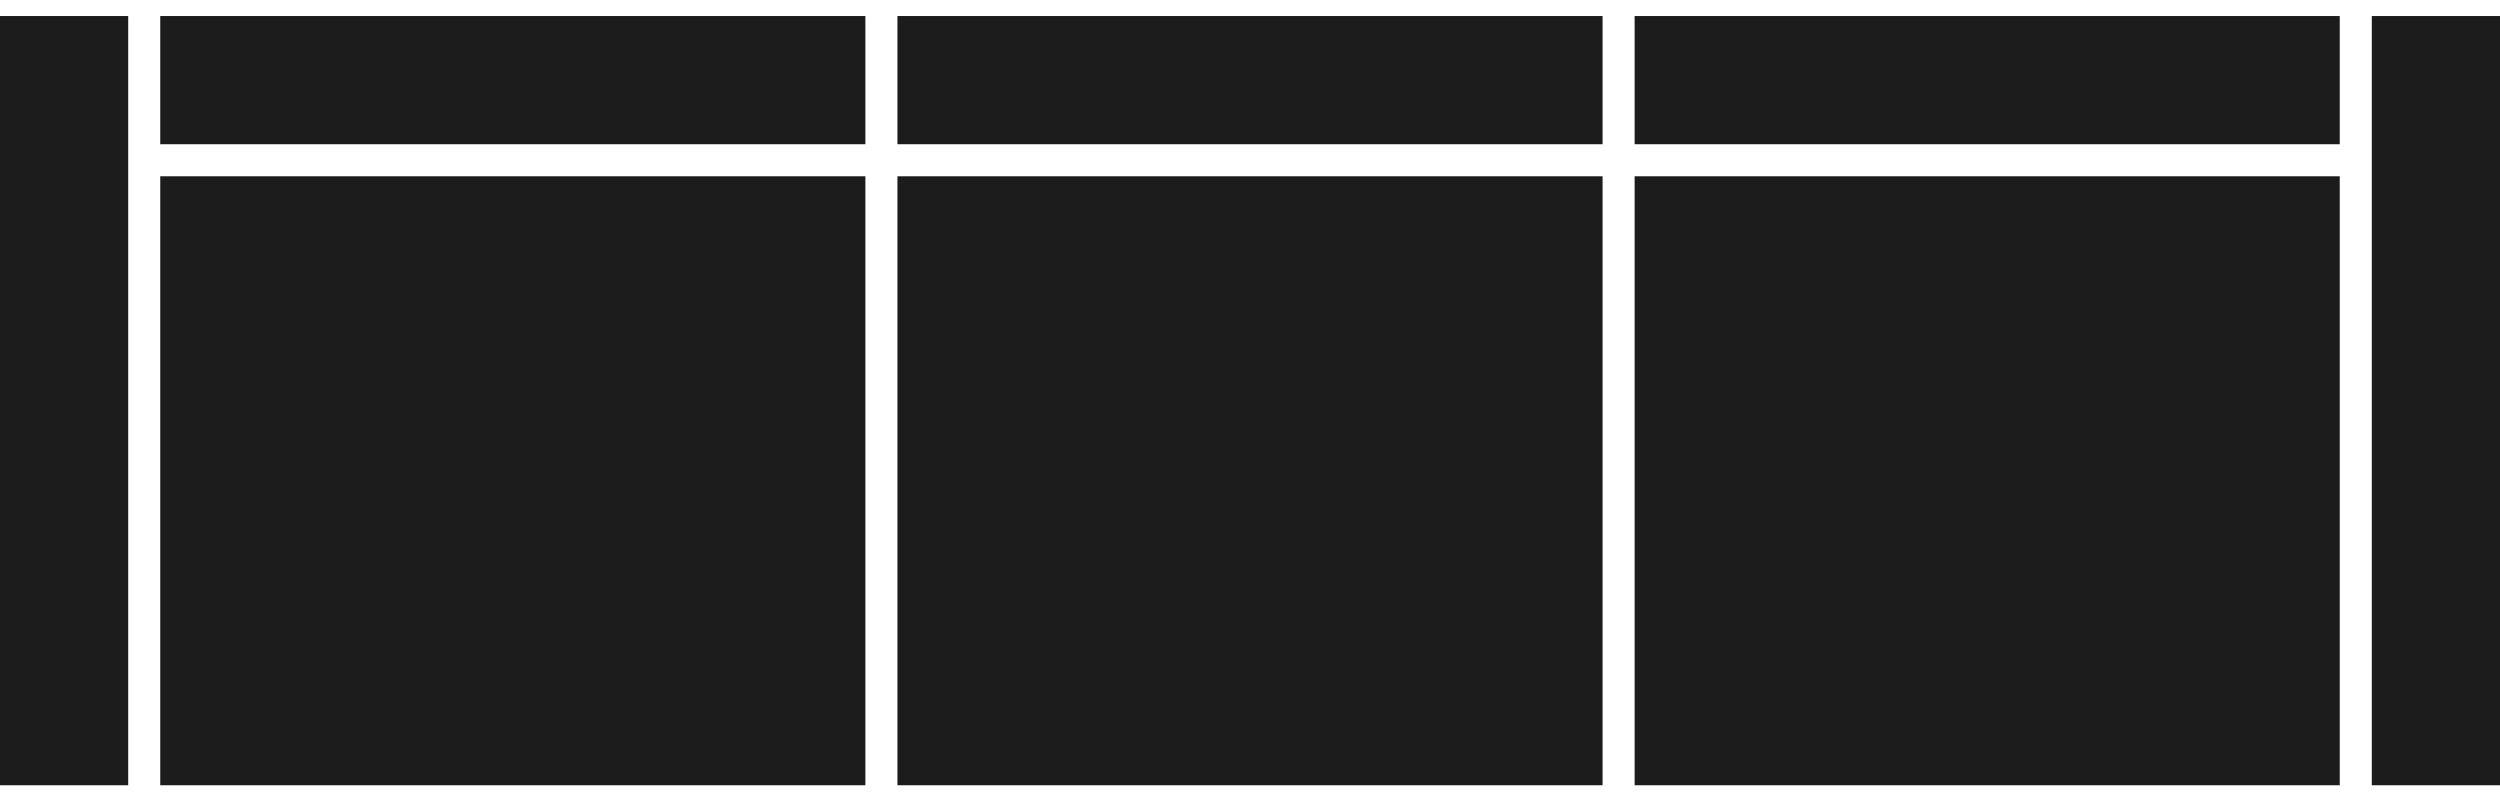 <svg xmlns="http://www.w3.org/2000/svg" fill="none" viewBox="0 0 78 25" height="25" width="78">
<rect fill="#1C1C1C" transform="matrix(0 -1 1 0 0 24.5)" height="4" width="24"></rect>
<rect fill="#1C1C1C" transform="translate(5 0.5)" height="4" width="22"></rect>
<rect fill="#1C1C1C" transform="translate(5 5.5)" height="19" width="22"></rect>
<rect fill="#1C1C1C" transform="translate(28 0.5)" height="4" width="22"></rect>
<rect fill="#1C1C1C" transform="translate(28 5.5)" height="19" width="22"></rect>
<rect fill="#1C1C1C" transform="translate(51 0.5)" height="4" width="22"></rect>
<rect fill="#1C1C1C" transform="translate(51 5.5)" height="19" width="22"></rect>
<rect fill="#1C1C1C" transform="matrix(0 -1 1 0 74 24.5)" height="4" width="24"></rect>
</svg>
